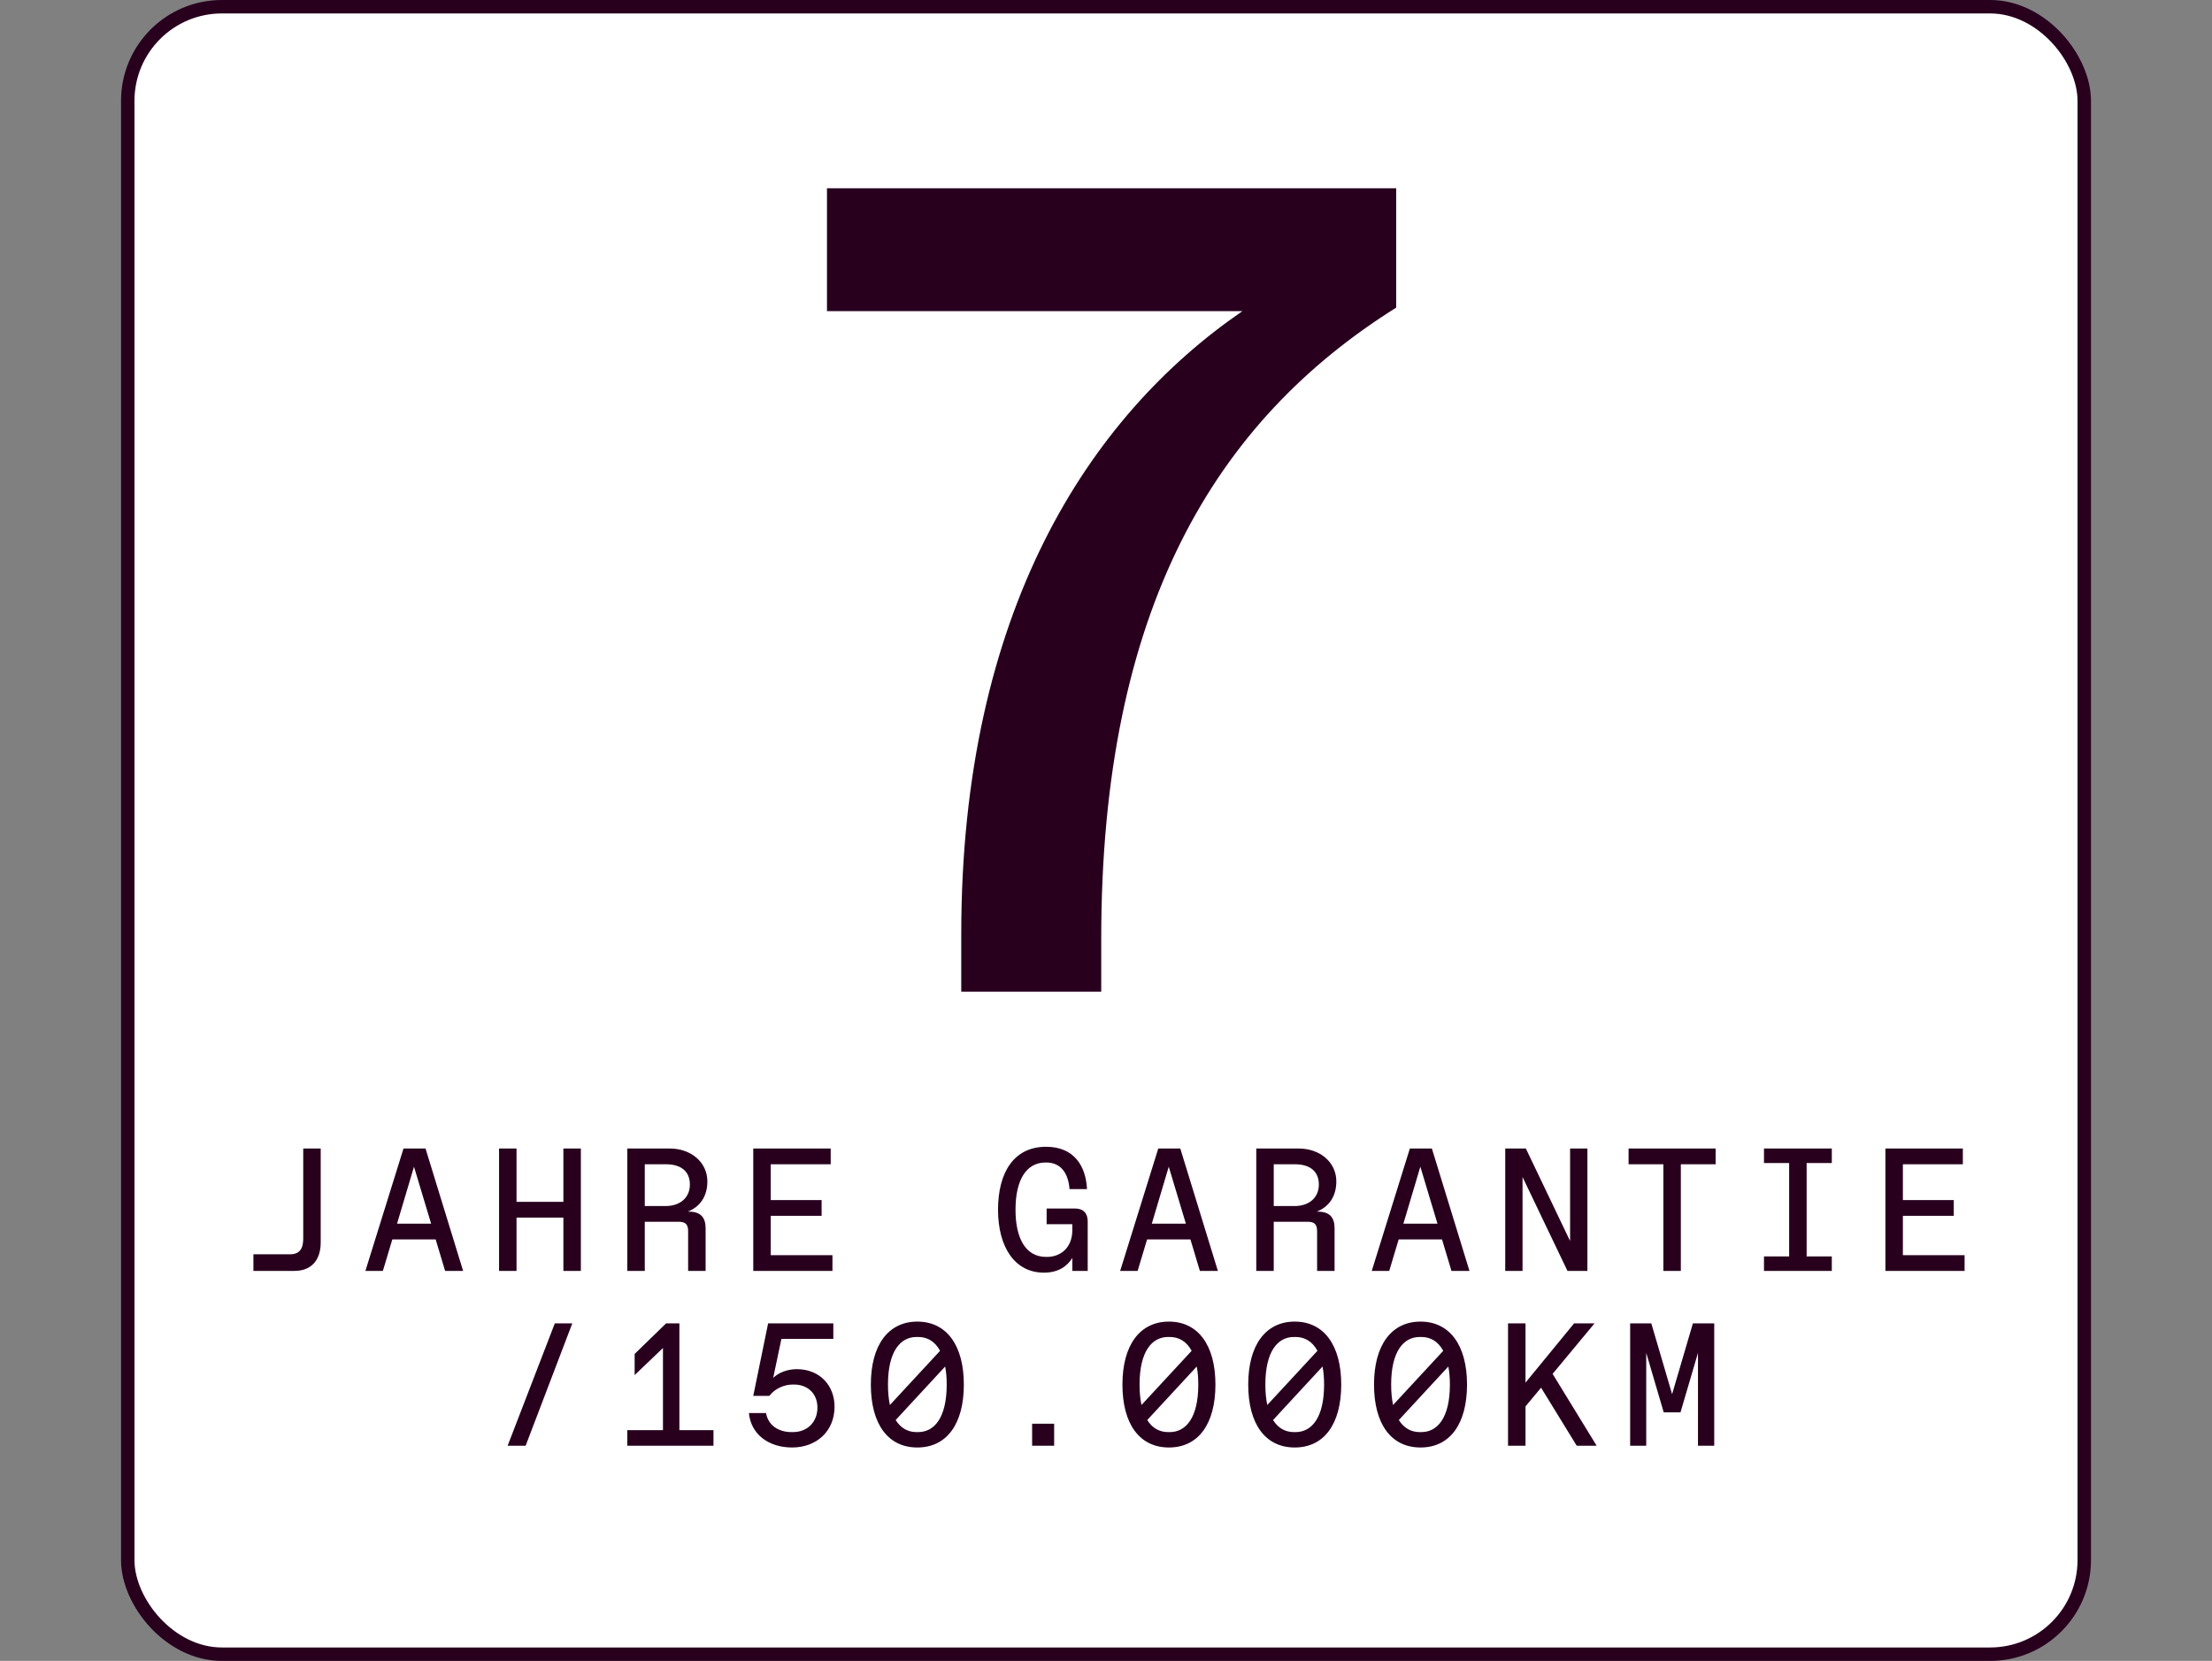 <?xml version="1.0" encoding="UTF-8"?>
<svg xmlns="http://www.w3.org/2000/svg" width="329" height="247" viewBox="0 0 329 247" fill="none">
  <rect x="0" y="0" width="329" height="247" fill="#808080" stroke="none"/>
  <rect x="19" y="1" width="291" height="245" rx="14" fill="white" stroke="#28001E" stroke-width="2"></rect>
  <path d="M123 28H207.66V45.75C180.69 62.65 163.79 90.64 163.79 139.63V147.48H142.97V138.95C142.97 90.99 161.92 61.97 184.79 46.27H123V28.01V28Z" fill="#28001E"></path>
  <path d="M37.691 189V186.53H43.125C44.529 186.53 45.101 185.75 45.101 184.19V170.8H47.701V184.762C47.701 187.492 46.219 189 43.801 189H37.691ZM54.347 189L60.015 170.8H63.291L68.881 189H66.203L64.799 184.32H58.351L56.947 189H54.347ZM59.053 181.98H64.123L61.575 173.504L59.053 181.98ZM74.227 189V170.8H76.827V178.73H83.795V170.8H86.395V189H83.795V181.07H76.827V189H74.227ZM93.301 189V170.8H99.619C102.791 170.8 105.209 172.854 105.209 175.688C105.209 177.898 104.143 179.458 102.297 180.186H102.427C104.221 180.186 104.949 181.044 104.949 182.682V189H102.349V183.098C102.349 182.084 101.959 181.694 100.945 181.694H95.901V189H93.301ZM95.901 179.354H99.021C101.101 179.354 102.609 178.158 102.609 176.156C102.609 174.206 101.309 173.14 99.021 173.14H95.901V179.354ZM112.036 189V170.8H123.554V173.14H114.636V178.47H122.202V180.81H114.636V186.66H123.814V189H112.036ZM155.254 189.26C150.938 189.26 148.442 185.464 148.442 179.9C148.442 174.414 150.756 170.54 155.592 170.54C159.648 170.54 161.494 173.27 161.676 176.832H159.076C158.894 174.466 157.776 172.88 155.618 172.88H155.514C152.602 172.88 151.042 175.532 151.042 179.9C151.042 184.034 152.472 186.92 155.592 186.92H155.696C157.828 186.92 159.492 185.49 159.492 182.916V182.058H155.67V179.718H159.856C161.104 179.718 161.78 180.394 161.78 181.642V189H159.492V187.076C158.712 188.324 157.412 189.26 155.254 189.26ZM166.606 189L172.274 170.8H175.55L181.14 189H178.462L177.058 184.32H170.61L169.206 189H166.606ZM171.312 181.98H176.382L173.834 173.504L171.312 181.98ZM186.85 189V170.8H193.168C196.34 170.8 198.758 172.854 198.758 175.688C198.758 177.898 197.692 179.458 195.846 180.186H195.976C197.77 180.186 198.498 181.044 198.498 182.682V189H195.898V183.098C195.898 182.084 195.508 181.694 194.494 181.694H189.45V189H186.85ZM189.45 179.354H192.57C194.65 179.354 196.158 178.158 196.158 176.156C196.158 174.206 194.858 173.14 192.57 173.14H189.45V179.354ZM204.026 189L209.694 170.8H212.97L218.56 189H215.882L214.478 184.32H208.03L206.626 189H204.026ZM208.732 181.98H213.802L211.254 173.504L208.732 181.98ZM223.88 189V170.8H226.948L233.526 184.554V170.8H236.1V189H233.136L226.454 175.038V189H223.88ZM247.399 189V173.14H242.225V170.8H255.173V173.14H249.999V189H247.399ZM262.365 189V186.842H266.109V172.958H262.365V170.8H272.453V172.958H268.709V186.842H272.453V189H262.365ZM280.425 189V170.8H291.943V173.14H283.025V178.47H290.591V180.81H283.025V186.66H292.203V189H280.425ZM75.501 215L82.521 196.8H85.121L78.179 215H75.501ZM93.301 215V212.686H98.605V200.466L94.393 204.496V201.35L99.073 196.8H101.049V212.686H106.119V215H93.301ZM117.808 215.26C114.35 215.26 111.698 213.336 111.386 210.138H113.934C114.246 211.958 115.78 212.972 117.73 212.972H117.938C120.07 212.972 121.578 211.49 121.578 209.332C121.578 207.226 120.122 205.9 118.094 205.9H117.886C116.716 205.9 115.286 206.446 114.428 207.59H112.036L114.246 196.8H123.944V199.114H116.222L115 204.912C115.806 204.106 117.158 203.612 118.51 203.612C121.89 203.612 124.126 206.004 124.126 209.202C124.126 212.764 121.526 215.26 117.808 215.26ZM136.44 215.26C132.072 215.26 129.524 211.776 129.524 205.9C129.524 200.024 132.124 196.54 136.44 196.54C140.756 196.54 143.356 200.024 143.356 205.9C143.356 211.776 140.808 215.26 136.44 215.26ZM136.57 212.972C138.962 212.972 140.808 210.84 140.808 205.9C140.808 204.886 140.73 204.002 140.574 203.222L133.216 211.178C133.996 212.426 135.088 212.972 136.31 212.972H136.57ZM132.358 208.942L139.82 200.882C139.04 199.452 137.896 198.828 136.57 198.828H136.31C133.918 198.828 132.072 200.96 132.072 205.9C132.072 207.07 132.176 208.084 132.358 208.942ZM153.512 215V211.724H156.788V215H153.512ZM173.86 215.26C169.492 215.26 166.944 211.776 166.944 205.9C166.944 200.024 169.544 196.54 173.86 196.54C178.176 196.54 180.776 200.024 180.776 205.9C180.776 211.776 178.228 215.26 173.86 215.26ZM173.99 212.972C176.382 212.972 178.228 210.84 178.228 205.9C178.228 204.886 178.15 204.002 177.994 203.222L170.636 211.178C171.416 212.426 172.508 212.972 173.73 212.972H173.99ZM169.778 208.942L177.24 200.882C176.46 199.452 175.316 198.828 173.99 198.828H173.73C171.338 198.828 169.492 200.96 169.492 205.9C169.492 207.07 169.596 208.084 169.778 208.942ZM192.57 215.26C188.202 215.26 185.654 211.776 185.654 205.9C185.654 200.024 188.254 196.54 192.57 196.54C196.886 196.54 199.486 200.024 199.486 205.9C199.486 211.776 196.938 215.26 192.57 215.26ZM192.7 212.972C195.092 212.972 196.938 210.84 196.938 205.9C196.938 204.886 196.86 204.002 196.704 203.222L189.346 211.178C190.126 212.426 191.218 212.972 192.44 212.972H192.7ZM188.488 208.942L195.95 200.882C195.17 199.452 194.026 198.828 192.7 198.828H192.44C190.048 198.828 188.202 200.96 188.202 205.9C188.202 207.07 188.306 208.084 188.488 208.942ZM211.28 215.26C206.912 215.26 204.364 211.776 204.364 205.9C204.364 200.024 206.964 196.54 211.28 196.54C215.596 196.54 218.196 200.024 218.196 205.9C218.196 211.776 215.648 215.26 211.28 215.26ZM211.41 212.972C213.802 212.972 215.648 210.84 215.648 205.9C215.648 204.886 215.57 204.002 215.414 203.222L208.056 211.178C208.836 212.426 209.928 212.972 211.15 212.972H211.41ZM207.198 208.942L214.66 200.882C213.88 199.452 212.736 198.828 211.41 198.828H211.15C208.758 198.828 206.912 200.96 206.912 205.9C206.912 207.07 207.016 208.084 207.198 208.942ZM224.296 215V196.8H226.896V205.614L234.124 196.8H237.166L230.926 204.314L237.478 215H234.514L229.21 206.368L226.896 209.15V215H224.296ZM242.459 215V196.8H245.605L248.699 207.33L251.793 196.8H254.965V215H252.547V201.194L249.947 210.034H247.451L244.851 201.194V215H242.459Z" fill="#28001E"></path>
</svg>
